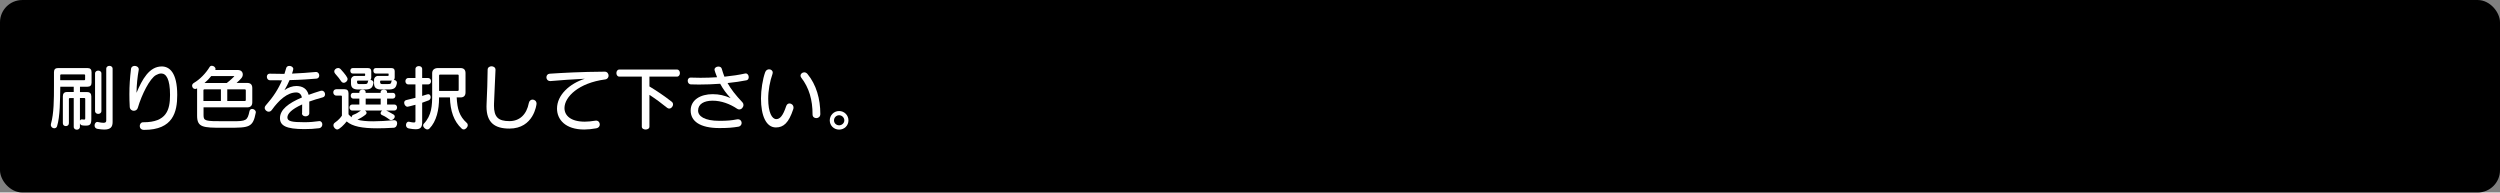 <?xml version="1.0" encoding="UTF-8"?>
<svg id="_レイヤー_1" data-name="レイヤー 1" xmlns="http://www.w3.org/2000/svg" width="224.54mm" height="17.29mm" viewBox="0 0 636.48 49">
  <rect x="0" y="0" width="636.48" height="49" fill="#808080" stroke="none"/>
  <defs>
    <style>
      .cls-1 {
        fill: #fff;
      }
    </style>
  </defs>
  <rect width="636.48" height="49" rx="5.67" ry="5.67"/>
  <g>
    <path class="cls-1" d="M20.35,32.27c0,.5-.4.74-.79.74s-.79-.23-.79-.74v-7.31h-1.01c-.14,0-.22.07-.22.22v6.18c0,.5-.38.74-.77.74s-.77-.23-.77-.74v-6.84c0-.7.34-1.1,1.04-1.1h1.73v-1.35h-3.42c-.07,3.35-.05,7.63-.83,10.08-.11.34-.4.5-.72.5-.41,0-.86-.32-.86-.86,0-.09,0-.18.04-.29.74-2.61.76-6.23.76-9.63v-3.51c0-.7.34-1.04,1.04-1.04h7.49c.7,0,1.04.34,1.04,1.04v2.67c0,.7-.34,1.04-1.04,1.04h-1.91v1.37h1.85c.7,0,1.04.4,1.04,1.1v5.76c0,1.31-.31,1.67-1.33,1.67-.97,0-1.39-.02-1.57-.58v.88ZM21.68,19.16c0-.14-.07-.22-.22-.22h-5.91c-.14,0-.22.07-.22.22v1.26h6.12c.14,0,.22-.07.22-.22v-1.04ZM21.7,25.17c0-.14-.07-.22-.22-.22h-1.13v5.78c.07-.2.23-.34.47-.34h.07c.22.04.38.05.5.05.25,0,.31-.09.31-.36v-4.92ZM27.05,17.5c0-.5.41-.74.81-.74s.81.23.81.74v13.59c0,1.28-.59,1.89-2.14,1.89-.47,0-1.04-.07-1.73-.18-.52-.09-.72-.47-.72-.86,0-.45.27-.9.7-.9.04,0,.09.02.13.02.65.13,1.1.2,1.4.2.63,0,.74-.23.74-.61v-13.14ZM24.2,18.71c0-.5.41-.74.81-.74s.81.23.81.74v9.54c0,.49-.4.74-.81.74s-.81-.25-.81-.74v-9.54Z"/>
    <path class="cls-1" d="M36.66,33.06c-.76,0-1.08-.49-1.08-.99,0-.47.32-.95.85-.95h.11c5.83,0,6.75-3.1,6.75-6.95,0-4.12-1.01-5.47-2.25-5.47-.43,0-.88.16-1.33.41-1.57.86-3.62,4.92-4.63,8.35-.14.49-.58.74-1.01.74-.5,0-1.01-.34-1.04-1.01-.07-1.15-.09-2.21-.09-3.22,0-2.14.13-4.09.41-6.41.05-.54.49-.79.94-.79.5,0,1.04.32,1.04.88,0,.05,0,.13-.02.18-.31,1.75-.52,3.64-.56,5.8,1.44-3.4,3.24-6.72,6.43-6.72,1.91,0,3.94,1.48,3.94,7.26,0,4.3-1.03,8.89-8.43,8.89h-.04Z"/>
    <path class="cls-1" d="M56.57,32.52c-4.84,0-6.39-.09-6.39-3.04v-6.99c-.18.11-.34.16-.5.16-.45,0-.77-.41-.77-.83,0-.25.13-.52.43-.7,1.55-.9,3.06-2.47,4.03-4.07.13-.22.34-.31.56-.31.45,0,.94.36.94.83,0,.07-.02.16-.05.25h5.73c.86,0,1.26.54,1.26,1.13,0,.7-.41,1.1-1.58,2.16h2.7c.86,0,1.3.43,1.3,1.3v3.62c0,.86-.43,1.3-1.3,1.3h-11.11v2c0,1.49.49,1.53,5.19,1.53h2.21c3.44,0,3.78-.14,4.29-2.54.09-.43.38-.59.68-.59.45,0,.94.36.94.85,0,.05,0,.09-.02.14-.72,3.75-1.69,3.8-7.02,3.8h-1.49ZM56.24,22.74h-4.18c-.18,0-.27.09-.27.27v2.7h4.45v-2.97ZM53.78,19.36c-.49.63-1.06,1.22-1.71,1.76h5.67c.85-.63,1.91-1.67,1.91-1.69,0-.04-.07-.07-.09-.07h-5.78ZM62.58,23.01c0-.18-.09-.27-.27-.27h-4.45v2.97h4.45c.18,0,.27-.09.27-.27v-2.43Z"/>
    <path class="cls-1" d="M76.91,28.83l.02-2.25c-2.75,1.24-3.76,2.39-3.76,3.31,0,.97,1.06,1.22,4.32,1.22,1.4,0,2.5-.11,3.67-.27.05,0,.09-.02.14-.02.49,0,.76.41.76.85s-.27.9-.85.97c-1.31.16-2.25.22-3.75.22-4.63,0-6.18-.88-6.18-2.79,0-2.14,2.12-3.8,5.58-5.26-.18-.88-.72-1.28-1.44-1.28-2.25,0-4.41,1.93-6.21,4.45-.23.32-.52.45-.79.45-.54,0-1.03-.47-1.03-.99,0-.2.09-.4.25-.59,1.98-2.23,3.24-4.23,4.16-6.41-1.06,0-2.09,0-3.1-.02-.5-.02-.76-.45-.76-.88,0-.4.23-.79.7-.79h.05c.9.02,1.8.04,2.72.04h1.01c.16-.49.31-.97.45-1.48.09-.36.43-.54.79-.54.49,0,1.01.29,1.01.79,0,.2-.14.61-.32,1.17,2.02-.09,4.05-.22,6.03-.41h.09c.52,0,.81.45.81.88,0,.4-.22.77-.7.81-1.44.13-4.16.32-6.86.38-.36.85-.77,1.69-1.3,2.56.94-.7,2.09-1.06,3.01-1.06,1.58,0,2.74.67,3.15,2.25.92-.34,1.93-.68,3.01-1.01.11-.04.22-.05.32-.05.54,0,.85.47.85.92,0,.34-.18.67-.56.77-1.31.36-2.47.72-3.46,1.08v2.99c0,.5-.47.77-.94.77s-.92-.25-.92-.76v-.02Z"/>
    <path class="cls-1" d="M100.52,30.63c.4,0,.59.38.59.77,0,.5-.29,1.08-.86,1.12-1.57.09-2.97.14-4.25.14-3.76,0-6.28-.47-7.74-1.75-.58.77-1.85,2.05-2.38,2.05-.49,0-.99-.54-.99-1.08,0-.23.11-.49.38-.67.88-.59,1.55-1.39,1.78-1.78v-4.88c0-.14-.07-.22-.22-.22h-1.19c-.52,0-.79-.41-.79-.83s.27-.79.79-.79h2.05c.7,0,1.04.34,1.04,1.04v5.35c.23.29.5.54.85.77,0-.04-.02-.09-.02-.13,0-.23.14-.45.49-.56.5-.16,1.24-.59,1.84-1.04h-2.2c-.47,0-.72-.4-.72-.77,0-.4.25-.77.72-.77h1.8v-1.51h-1.57c-.41,0-.63-.36-.63-.74s.22-.72.63-.72h1.57v-.22c0-.38.41-.59.83-.59s.77.2.77.59v.22h3.82v-.22c0-.4.41-.59.83-.59s.81.2.81.59v.22h1.48c.43,0,.63.36.63.72,0,.38-.2.74-.63.74h-1.48v1.51h1.82c.49,0,.72.38.72.77s-.23.77-.72.77h-2.05c.72.31,1.37.76,1.8.97.27.14.38.34.38.56,0,.43-.45.9-.92.9-.11,0-.23-.02-.34-.09-.4-.25-1.04-.81-1.93-1.17-.29-.11-.41-.31-.41-.5,0-.23.18-.5.41-.67h-4.39c.23.14.41.36.41.59,0,.16-.09.34-.31.5-.72.56-1.48.99-2.02,1.24,1.03.29,2.36.41,4.03.41,1.51,0,3.29-.11,5.4-.29h.07ZM87.51,21.07c-.23,0-.47-.11-.65-.38-.31-.47-.86-1.22-1.53-1.94-.16-.18-.23-.38-.23-.56,0-.49.49-.88.97-.88.23,0,.47.09.67.31,1.19,1.3,1.75,2.11,1.75,2.48,0,.52-.49.97-.97.97ZM95.07,21.14c-.22,1.39-.85,1.64-2.23,1.64h-1.64c-1.24,0-1.84-.45-1.84-1.53v-.94c0-.54.45-.99.99-.99h2.45c.13,0,.16-.05.16-.18v-.29c0-.11-.05-.14-.16-.14h-3.02c-.4,0-.59-.34-.59-.7s.2-.68.59-.68h3.93c.54,0,.81.27.81.81v1.58c0,.29-.07.5-.23.63.38,0,.79.25.79.68v.11ZM91.07,20.53c-.11,0-.16.04-.16.14v.29c0,.23.14.43.43.43h1.49c.61,0,.74-.07.83-.58.02-.13.07-.22.14-.29h-2.74ZM96.92,25.1h-3.82v1.51h3.82v-1.51ZM101.05,21.14c-.22,1.39-.85,1.64-2.23,1.64h-1.75c-1.24,0-1.84-.45-1.84-1.53v-.94c0-.54.45-.99.99-.99h2.56c.13,0,.16-.05.16-.18v-.29c0-.11-.05-.14-.16-.14h-3.13c-.4,0-.59-.34-.59-.7s.2-.68.59-.68h4.03c.54,0,.81.27.81.81v1.58c0,.29-.07.5-.23.63.38,0,.79.25.79.68v.11ZM96.94,20.53c-.11,0-.16.04-.16.14v.29c0,.23.14.43.43.43h1.6c.61,0,.74-.07.83-.58.02-.13.07-.22.14-.29h-2.84Z"/>
    <path class="cls-1" d="M105.76,26.67c-1.21.32-1.89.5-2,.5-.49,0-.86-.54-.86-1.01,0-.32.16-.61.58-.7.85-.2,1.6-.38,2.29-.56v-3.42h-1.82c-.49,0-.74-.41-.74-.81s.25-.81.74-.81h1.82v-2.3c0-.5.43-.74.86-.74s.85.23.85.74v2.3h1.51c.5,0,.74.4.74.81s-.23.81-.74.81h-1.51v2.94c.07-.02,1.35-.45,1.55-.45.4,0,.61.38.61.76,0,.34-.16.68-.49.81-.34.13-.9.34-1.67.61v4.95c0,1.24-.36,1.8-1.67,1.8-.45,0-1.03-.07-1.73-.2-.5-.09-.72-.49-.72-.86,0-.43.25-.86.68-.86.05,0,.09,0,.14.02.58.13.95.18,1.19.18.34,0,.4-.14.4-.45v-4.05ZM116.27,24.79c.16,2.95.65,4.77,2.57,6.5.18.16.25.36.25.56,0,.52-.52,1.1-1.04,1.1-.16,0-.34-.05-.49-.2-2.03-1.87-2.92-4.52-3.01-7.96h-2.77v.23c0,2.84-.63,5.87-2.45,7.71-.14.14-.32.22-.5.22-.54,0-1.1-.54-1.1-1.04,0-.16.05-.31.18-.43,2.02-2.09,2.12-4.7,2.12-7.26v-5.6c0-.86.61-1.3,1.48-1.3h5.71c.86,0,1.3.43,1.3,1.3v4.88c0,.86-.43,1.3-1.3,1.3h-.95ZM116.78,19.25c0-.18-.09-.27-.27-.27h-4.45c-.18,0-.27.09-.27.27v3.89h4.72c.18,0,.27-.09.27-.27v-3.62Z"/>
    <path class="cls-1" d="M125.76,26.85c0,2.97,1.1,3.98,3.93,3.98,2.61,0,4.38-1.67,4.95-4.63.13-.59.54-.85.95-.85.5,0,1.01.38,1.01,1.04,0,.25-.72,6.34-6.91,6.34-3.71,0-5.83-1.49-5.83-5.6,0-.23,0-.47.02-.72.16-3.38.22-5.4.27-8.71.02-.54.5-.83.99-.83s1.01.29,1.01.88v.05c-.11,3.13-.27,5.31-.38,8.61v.43Z"/>
    <path class="cls-1" d="M140.08,20.63c-.65,0-.97-.49-.97-.95s.29-.88.83-.92c3.55-.23,7.67-.47,14.03-.52.61,0,.97.5.97,1.01,0,.45-.29.9-.88.97-6.72.88-10.35,4.43-10.35,7.29,0,1.91,1.6,3.46,5.17,3.46.79,0,1.69-.09,2.68-.25.07-.02.13-.02.2-.02.59,0,.94.49.94.97,0,.45-.27.88-.88.99-1.13.2-2.16.31-3.08.31-4.83,0-6.93-2.57-6.93-5.33,0-3.49,3.24-6.37,7.08-7.6-3.29.16-6.03.36-8.68.59h-.11Z"/>
    <path class="cls-1" d="M163.4,19.5h-5.73c-.49,0-.74-.45-.74-.9s.25-.9.74-.9h14.69c.49,0,.74.45.74.9s-.25.9-.74.9h-7.02v2.5c1.93,1.17,3.8,2.43,5.67,3.89.25.2.34.43.34.68,0,.54-.45,1.06-.97,1.06-.18,0-.36-.05-.54-.2-1.46-1.19-2.97-2.3-4.5-3.28v8.08c0,.5-.49.74-.97.74s-.97-.23-.97-.74v-12.75Z"/>
    <path class="cls-1" d="M175.9,19.75c.81.04,1.62.05,2.45.05,1.4,0,2.83-.05,4.21-.14-.32-.83-.65-1.71-.65-1.93,0-.5.5-.79.99-.79.4,0,.76.18.86.58.2.68.41,1.35.67,2,1.96-.2,3.75-.47,5.17-.79.07-.02.16-.04.23-.04.52,0,.79.49.79.94,0,.38-.18.74-.58.81-1.37.27-3.01.52-4.81.7.85,1.53,2.05,3.08,3.8,4.92.18.2.25.41.25.65,0,.58-.47,1.15-1.06,1.15-.2,0-.4-.05-.59-.2-1.8-1.21-4-2.03-6.19-2.03s-3.71.83-3.71,2.52c0,1.4,1.58,2.61,5.44,2.61,2.05,0,3.21-.13,4.36-.36.11-.02.22-.04.32-.04.63,0,.97.47.97.94,0,.43-.29.88-.88.96-1.42.23-2.61.34-4.77.34-4.99,0-7.33-1.76-7.33-4.47s2.5-4.16,5.6-4.16c1.71,0,3.01.34,4.56.99-1.08-1.15-1.93-2.3-2.65-3.64-1.75.13-3.58.2-5.4.2-.68,0-1.37-.02-2.05-.04-.54-.02-.81-.47-.81-.92,0-.41.23-.81.76-.81h.05Z"/>
    <path class="cls-1" d="M193.74,25.08c0-2.21.43-4.93,1.06-6.68.2-.54.61-.76,1.01-.76.49,0,.92.34.92.83,0,.11-.02.22-.05.32-.67,1.89-1.1,4.21-1.1,6.36,0,3.46.95,5.17,2.05,5.17.94,0,1.71-.85,2.52-3.29.16-.49.5-.7.86-.7.49,0,1.01.41,1.01,1.06,0,.13-.02.27-.07.41-1.15,3.49-2.48,4.64-4.41,4.64-2.5,0-3.8-3.01-3.8-7.36ZM206.87,29.12c0-3.67-.86-6.75-2.88-9.36-.13-.16-.18-.34-.18-.5,0-.47.45-.85.95-.85.27,0,.58.13.81.41,2.27,2.75,3.28,6.37,3.28,10.21,0,.7-.52,1.04-1.03,1.04s-.95-.32-.95-.95Z"/>
    <path class="cls-1" d="M213.63,32.99c-1.33,0-2.38-1.04-2.38-2.34s1.04-2.39,2.38-2.39,2.38,1.08,2.38,2.39-1.04,2.34-2.38,2.34ZM213.63,29.33c-.7,0-1.3.59-1.3,1.31s.59,1.26,1.3,1.26,1.33-.56,1.33-1.26-.61-1.31-1.33-1.31Z"/>
  </g>
</svg>